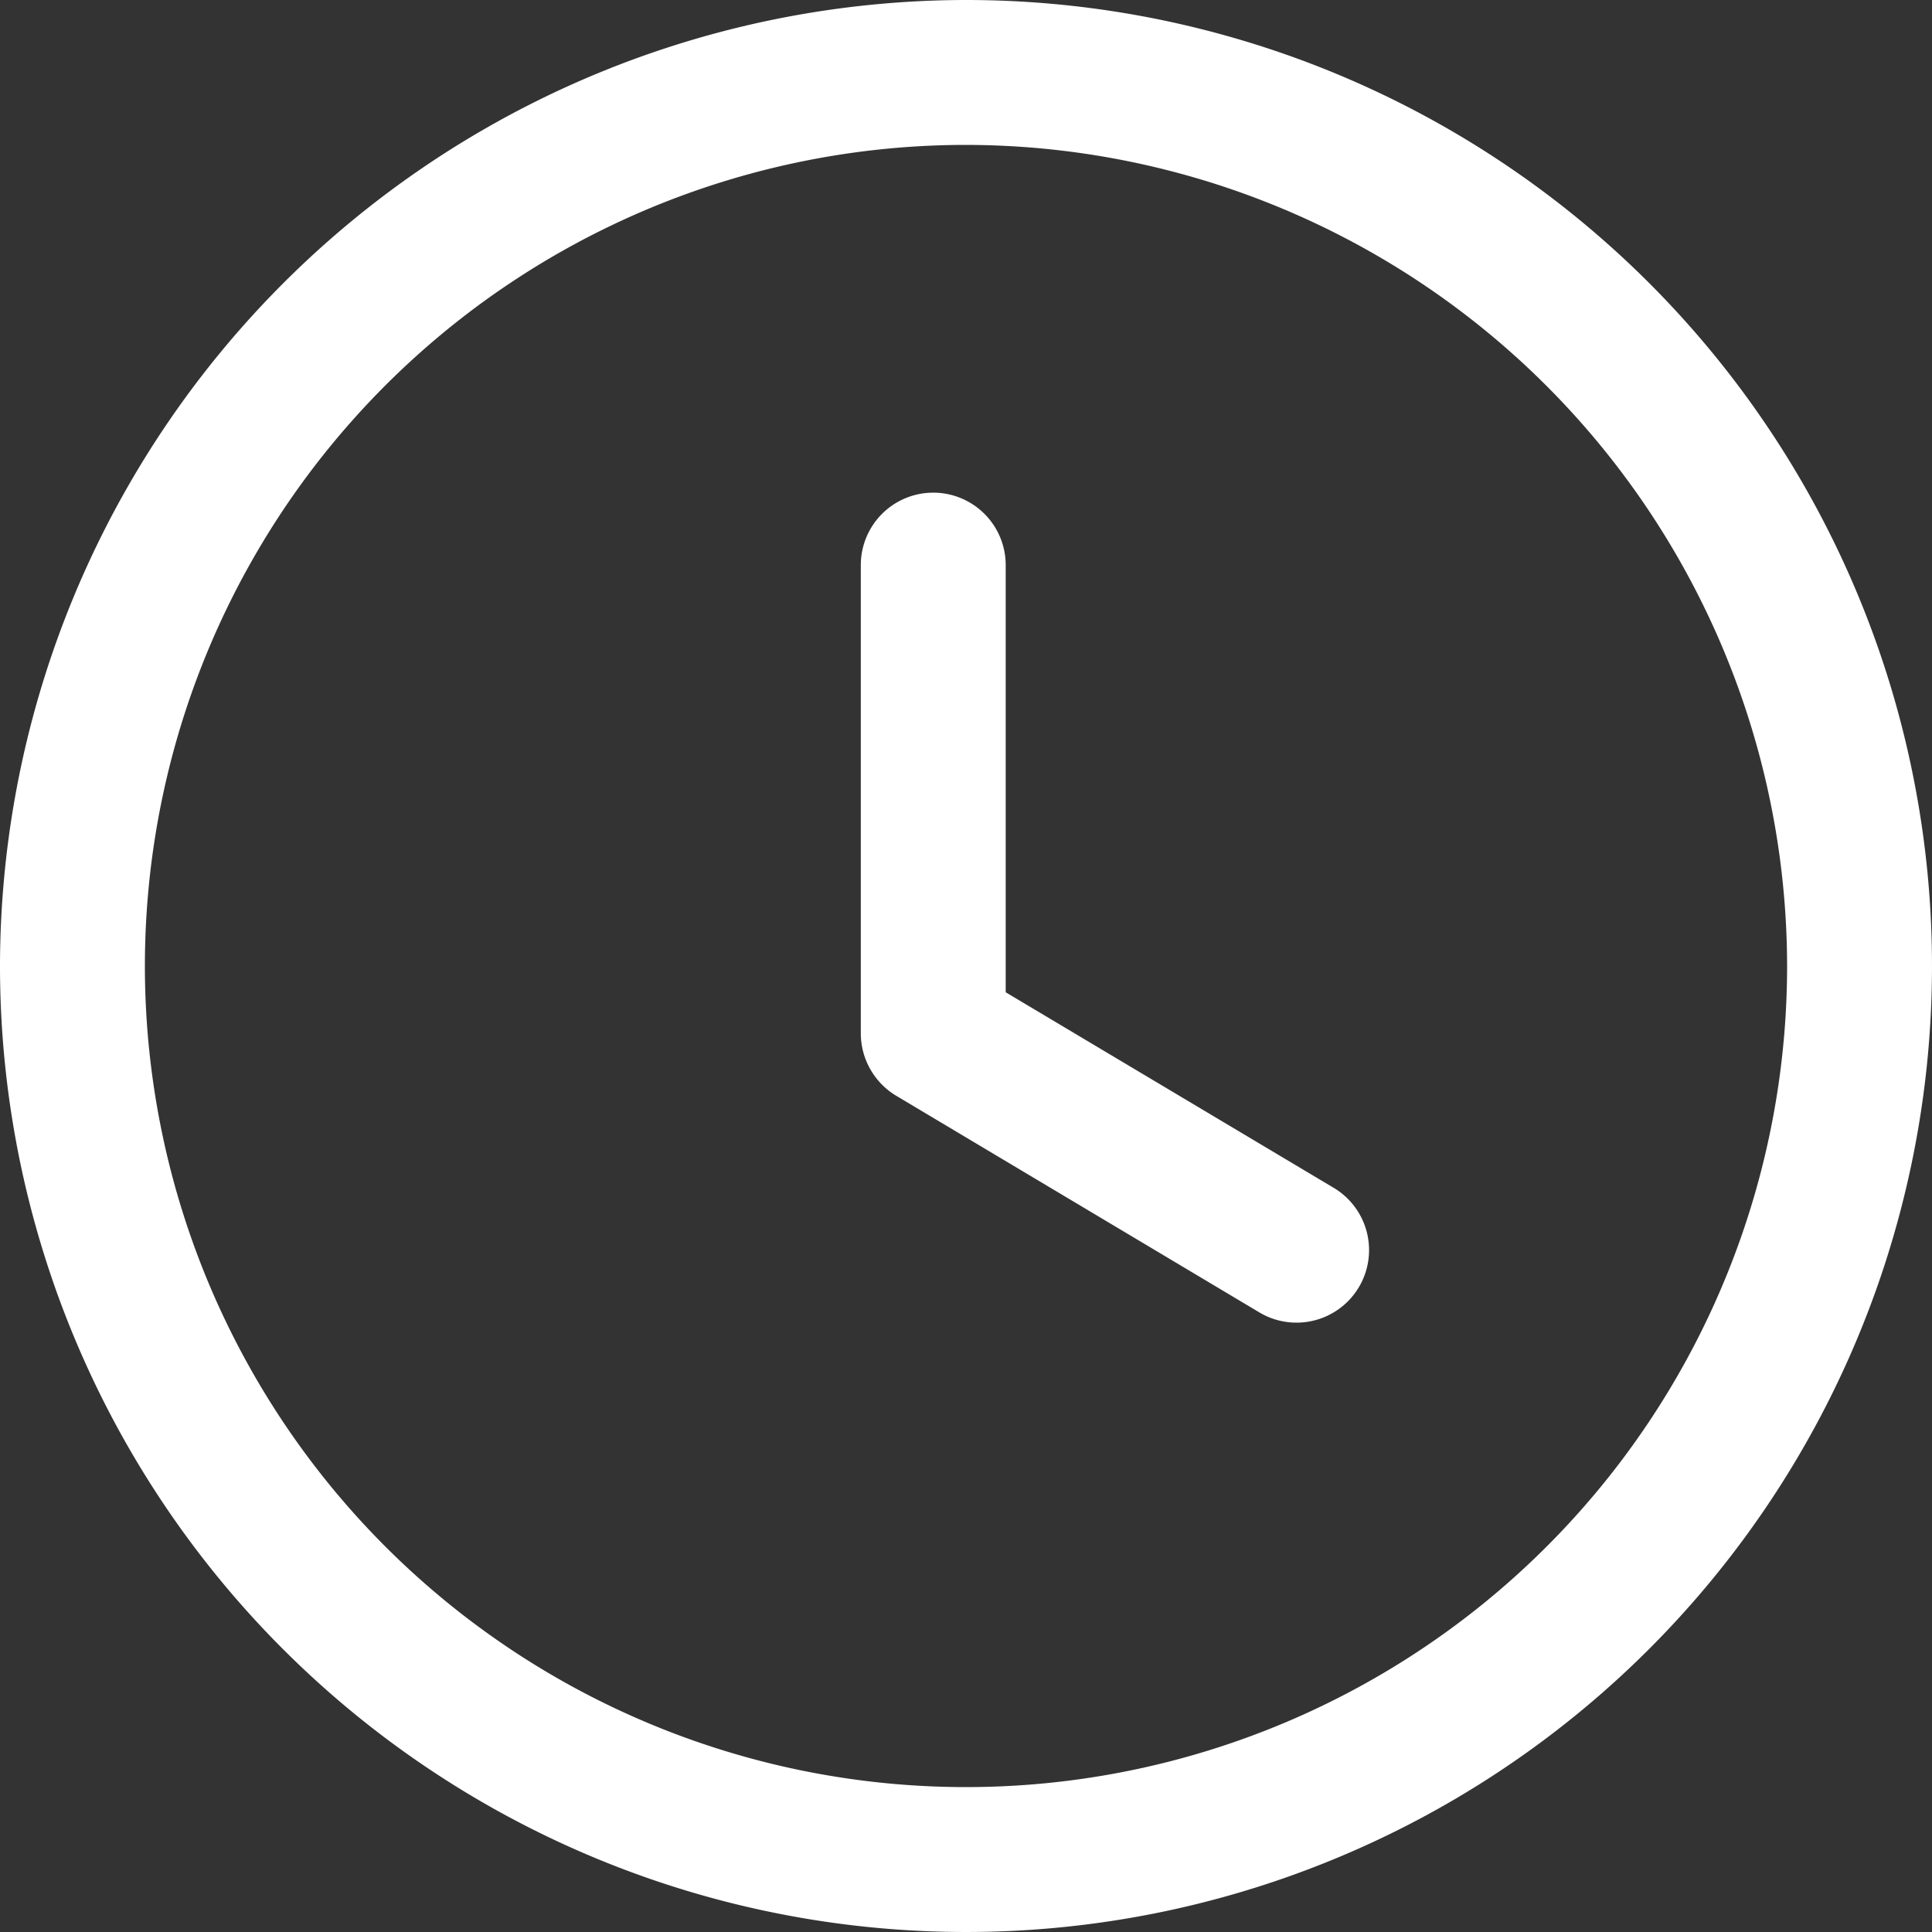 <svg xmlns="http://www.w3.org/2000/svg" width="20" height="20" viewBox="0 0 20 20">
  <rect x="0" y="0" width="20" height="20" fill="#333333" stroke="none"/>
  <g id="clock-white" transform="translate(-2 -2)">
    <g id="Time-Circle" transform="translate(2 2)">
      <path id="Combined-Shape" d="M10,0A10,10,0,1,1,0,10,10.011,10.011,0,0,1,10,0Zm0,1.5A8.5,8.5,0,1,0,18.5,10,8.51,8.51,0,0,0,10,1.5ZM9.661,5.1a.75.75,0,0,1,.75.75v4.422l3.405,2.03a.751.751,0,0,1-.769,1.29l-3.77-2.249a.755.755,0,0,1-.366-.645V5.845A.75.75,0,0,1,9.661,5.1Z" fill="#fff" fill-rule="evenodd"/>
    </g>
  </g>
</svg>

